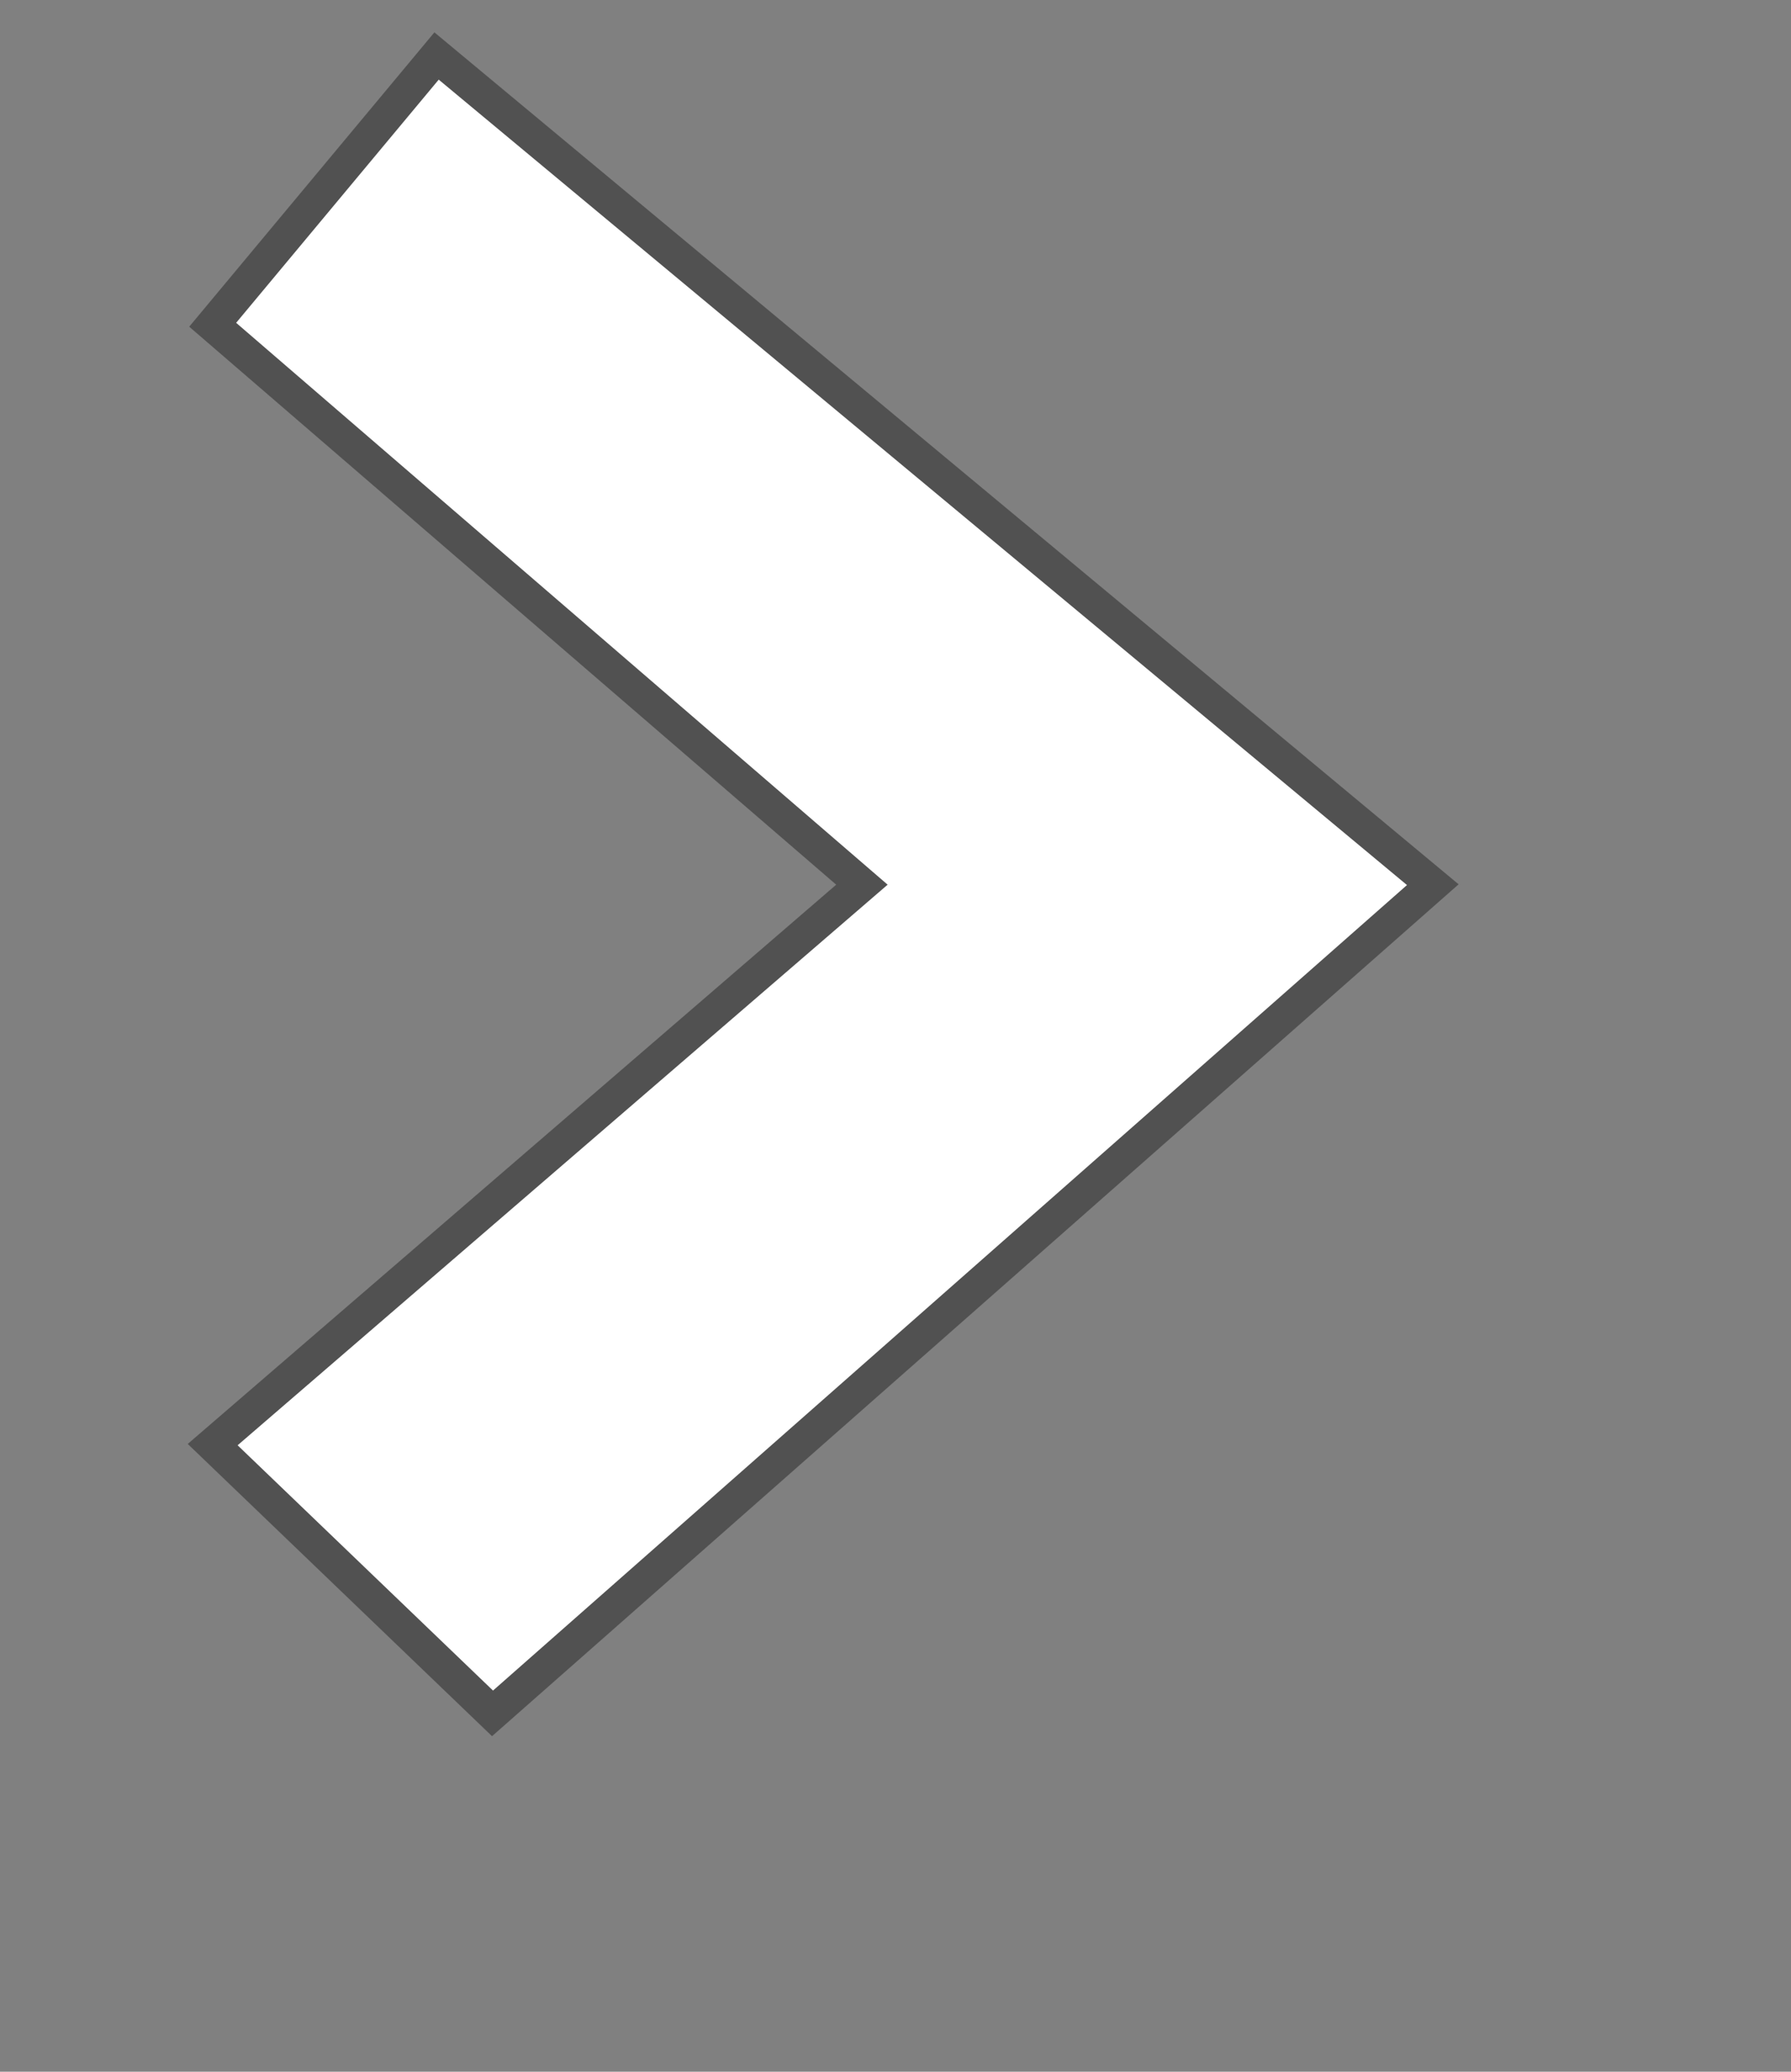 <?xml version="1.0" encoding="UTF-8"?>
<!DOCTYPE svg  PUBLIC '-//W3C//DTD SVG 1.1//EN'  'http://www.w3.org/Graphics/SVG/1.1/DTD/svg11.dtd'>
<svg enable-background="new 0 0 160 185" version="1.1" viewBox="0 0 160 185" xml:space="preserve" xmlns="http://www.w3.org/2000/svg">
<rect x="0" y="0" width="160" height="185" fill="#808080" stroke="none"/>
<polygon points="19 129 77 79 19 29 39 5 128 79 44 153" fill="#fff" stroke="#515151" stroke-width="3"/>
</svg>
